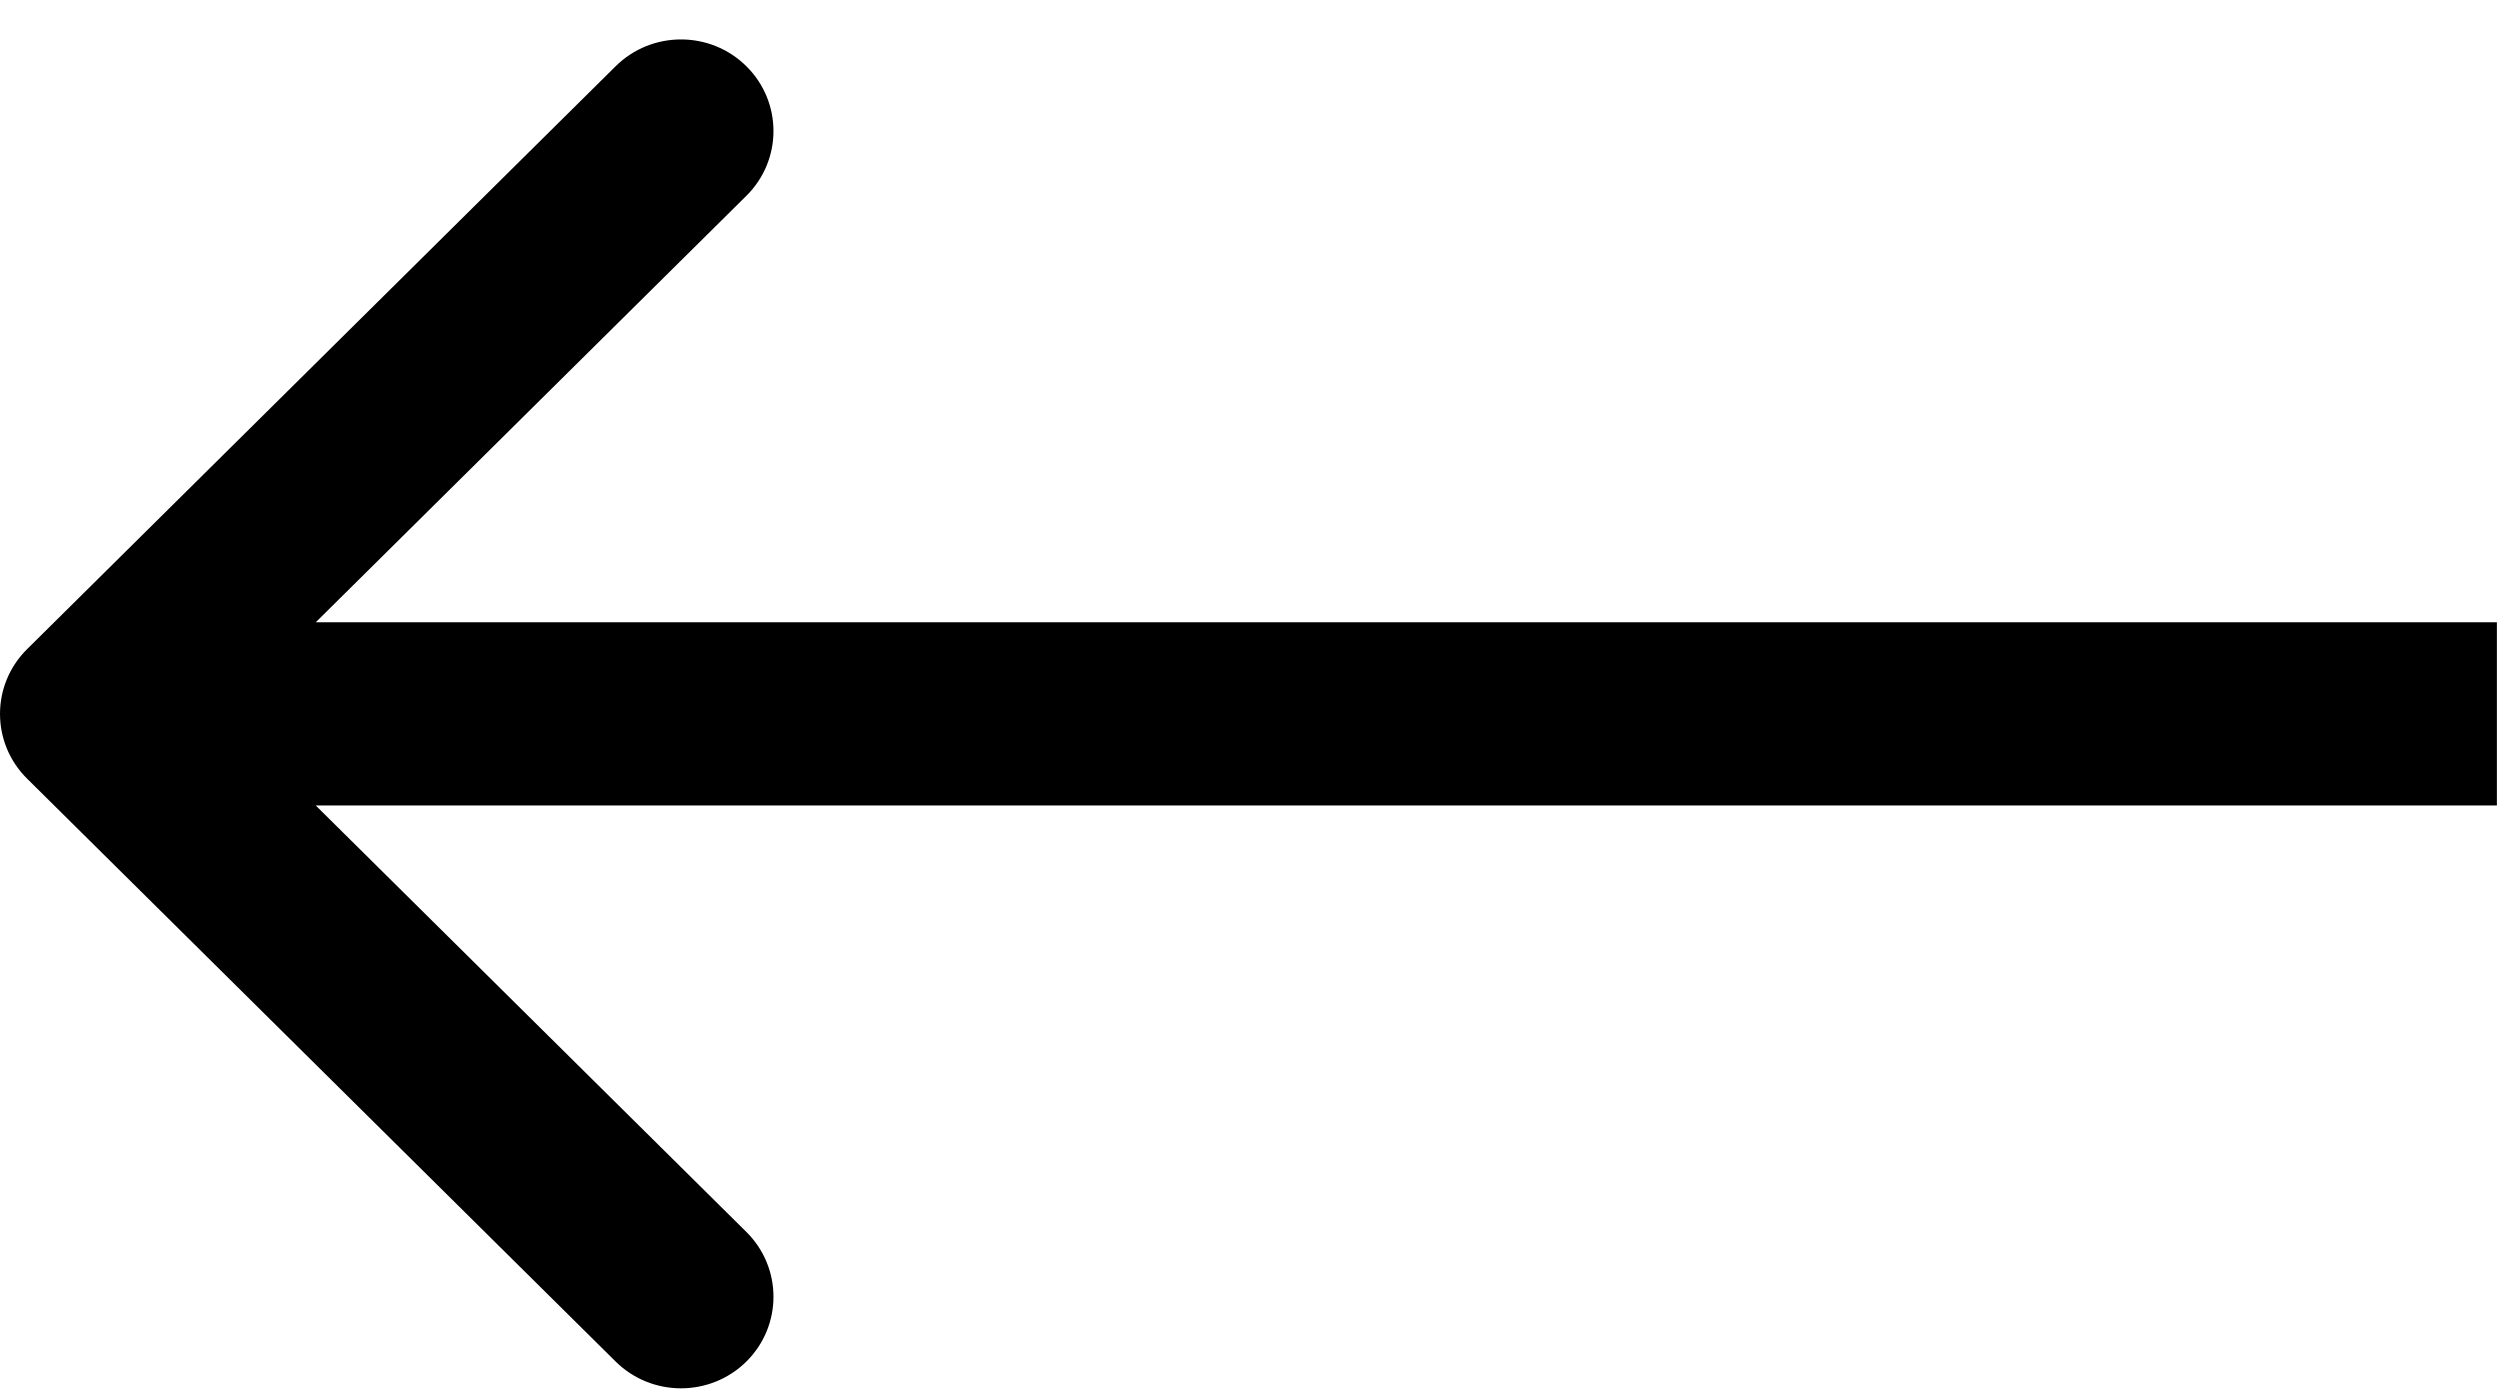 <svg width="61" height="34" viewBox="0 0 61 34" fill="none" xmlns="http://www.w3.org/2000/svg">
<path fill-rule="evenodd" clip-rule="evenodd" d="M7.704 15.184L60.924 15.184L60.924 19.654L7.704 19.654L18.212 30.06C19.093 30.933 19.093 32.348 18.212 33.221C17.331 34.093 15.902 34.093 15.021 33.221L0.661 18.999C-0.22 18.126 -0.22 16.711 0.661 15.839L15.021 1.617C15.902 0.744 17.331 0.744 18.212 1.617C19.093 2.49 19.093 3.905 18.212 4.777L7.704 15.184Z" fill="black"/>
</svg>
